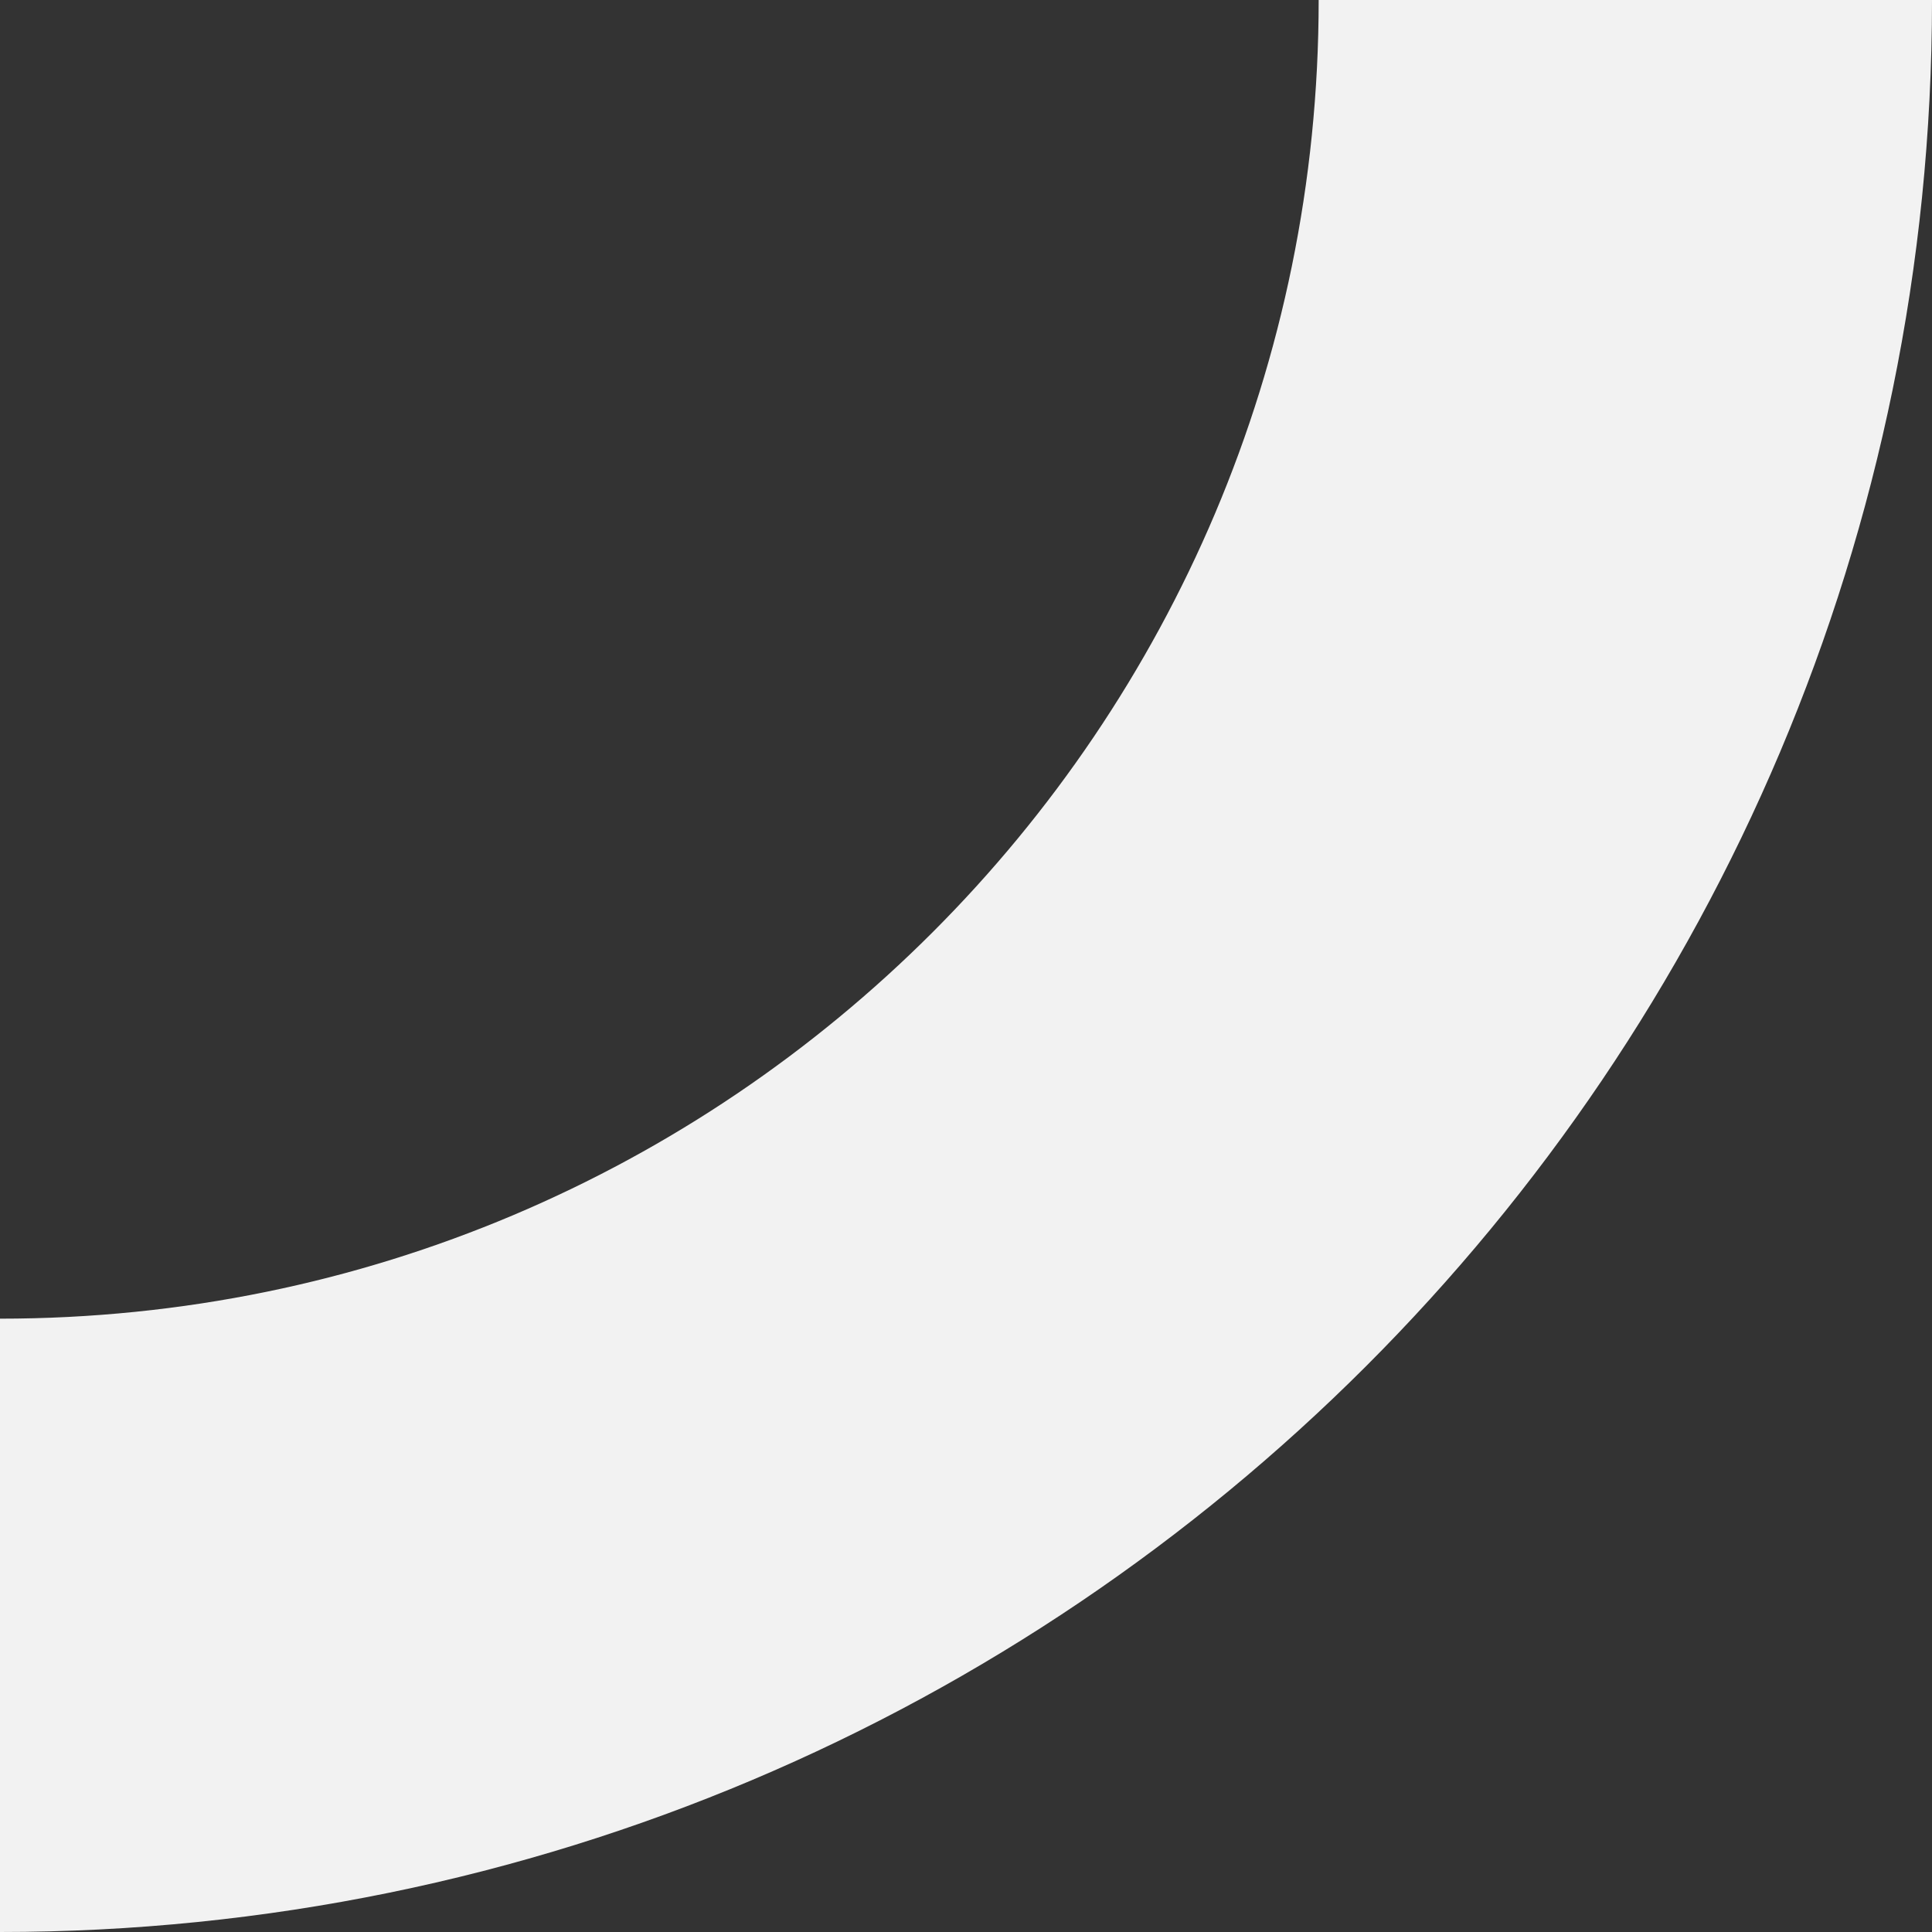 <svg width="1260" height="1260" viewBox="0 0 1260 1260" fill="none" xmlns="http://www.w3.org/2000/svg">
<rect x="0" y="0" width="1260" height="1260" fill="#333333" stroke="none"/>
<path d="M1060 -4.63341e-05C1060 585.422 585.422 1060 0 1060" stroke="#F2F2F2" stroke-width="400"/>
</svg>
